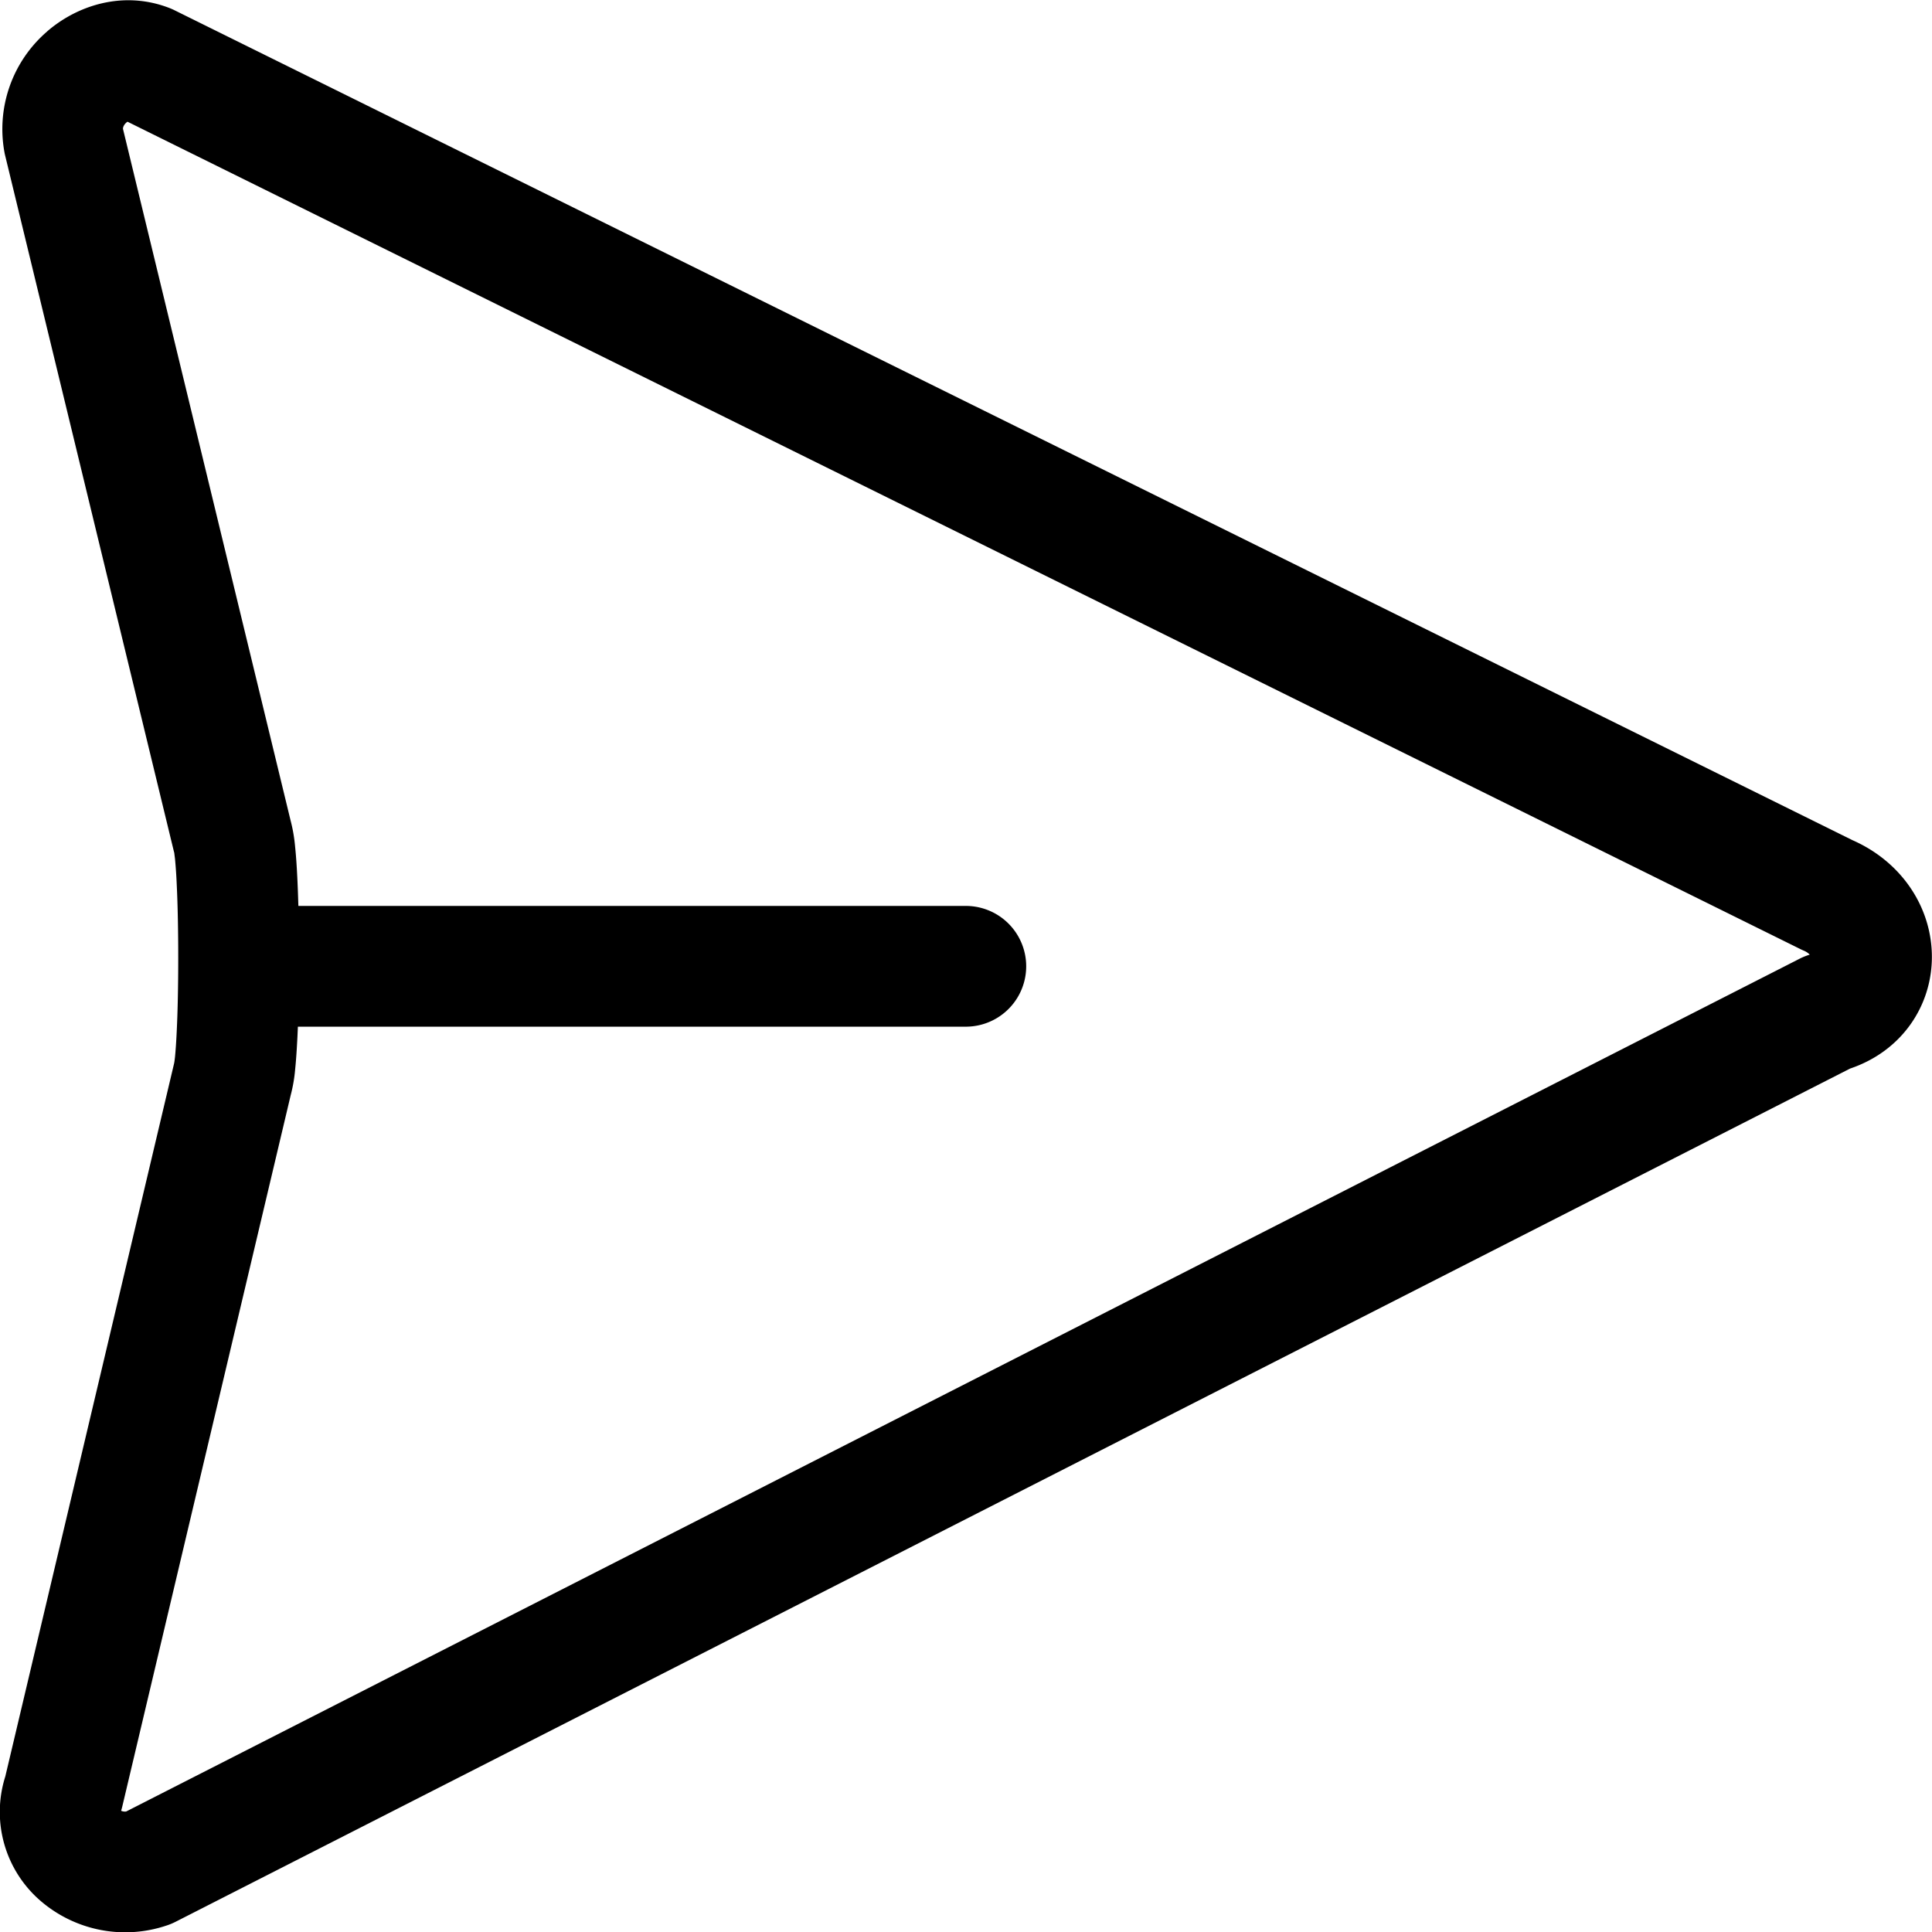 <svg xmlns="http://www.w3.org/2000/svg" viewBox="0 0 32 32" id="send">
<path fill-rule="evenodd" d="M2.037 2.135 4.813 13.59a2.6 2.6 0 0 1 .075.435c.016.153.028.334.037.525.007.142.012.295.017.455h11.055a1 1 0 1 1 0 2H4.934l-.008.177c-.01.192-.021.372-.037.525a2.52 2.52 0 0 1-.074.432l-2.79 11.784a.993.993 0 0 1-.019.069.152.152 0 0 0 .084.012l27.72-14.126a.998.998 0 0 1 .165-.066.288.288 0 0 0-.103-.068.988.988 0 0 1-.052-.024L2.112 2.016a.179.179 0 0 0-.068.081.098.098 0 0 0-.007.038ZM.78.521c.5-.434 1.271-.688 2.04-.383a1 1 0 0 1 .073.033l27.792 13.746c.822.363 1.313 1.122 1.313 1.932 0 .809-.496 1.56-1.355 1.85L2.904 31.833a1.005 1.005 0 0 1-.14.058 2.148 2.148 0 0 1-2.088-.403 1.944 1.944 0 0 1-.588-2.065L2.875 17.65l.01-.043c.002-.009.007-.04.014-.104.01-.104.02-.245.028-.418.017-.344.025-.779.025-1.22 0-.44-.008-.875-.025-1.22a8.114 8.114 0 0 0-.028-.417l-.013-.104a1.015 1.015 0 0 1-.01-.038L.08 2.554A2.132 2.132 0 0 1 .78.522Z" clip-rule="evenodd"/>
</svg>
